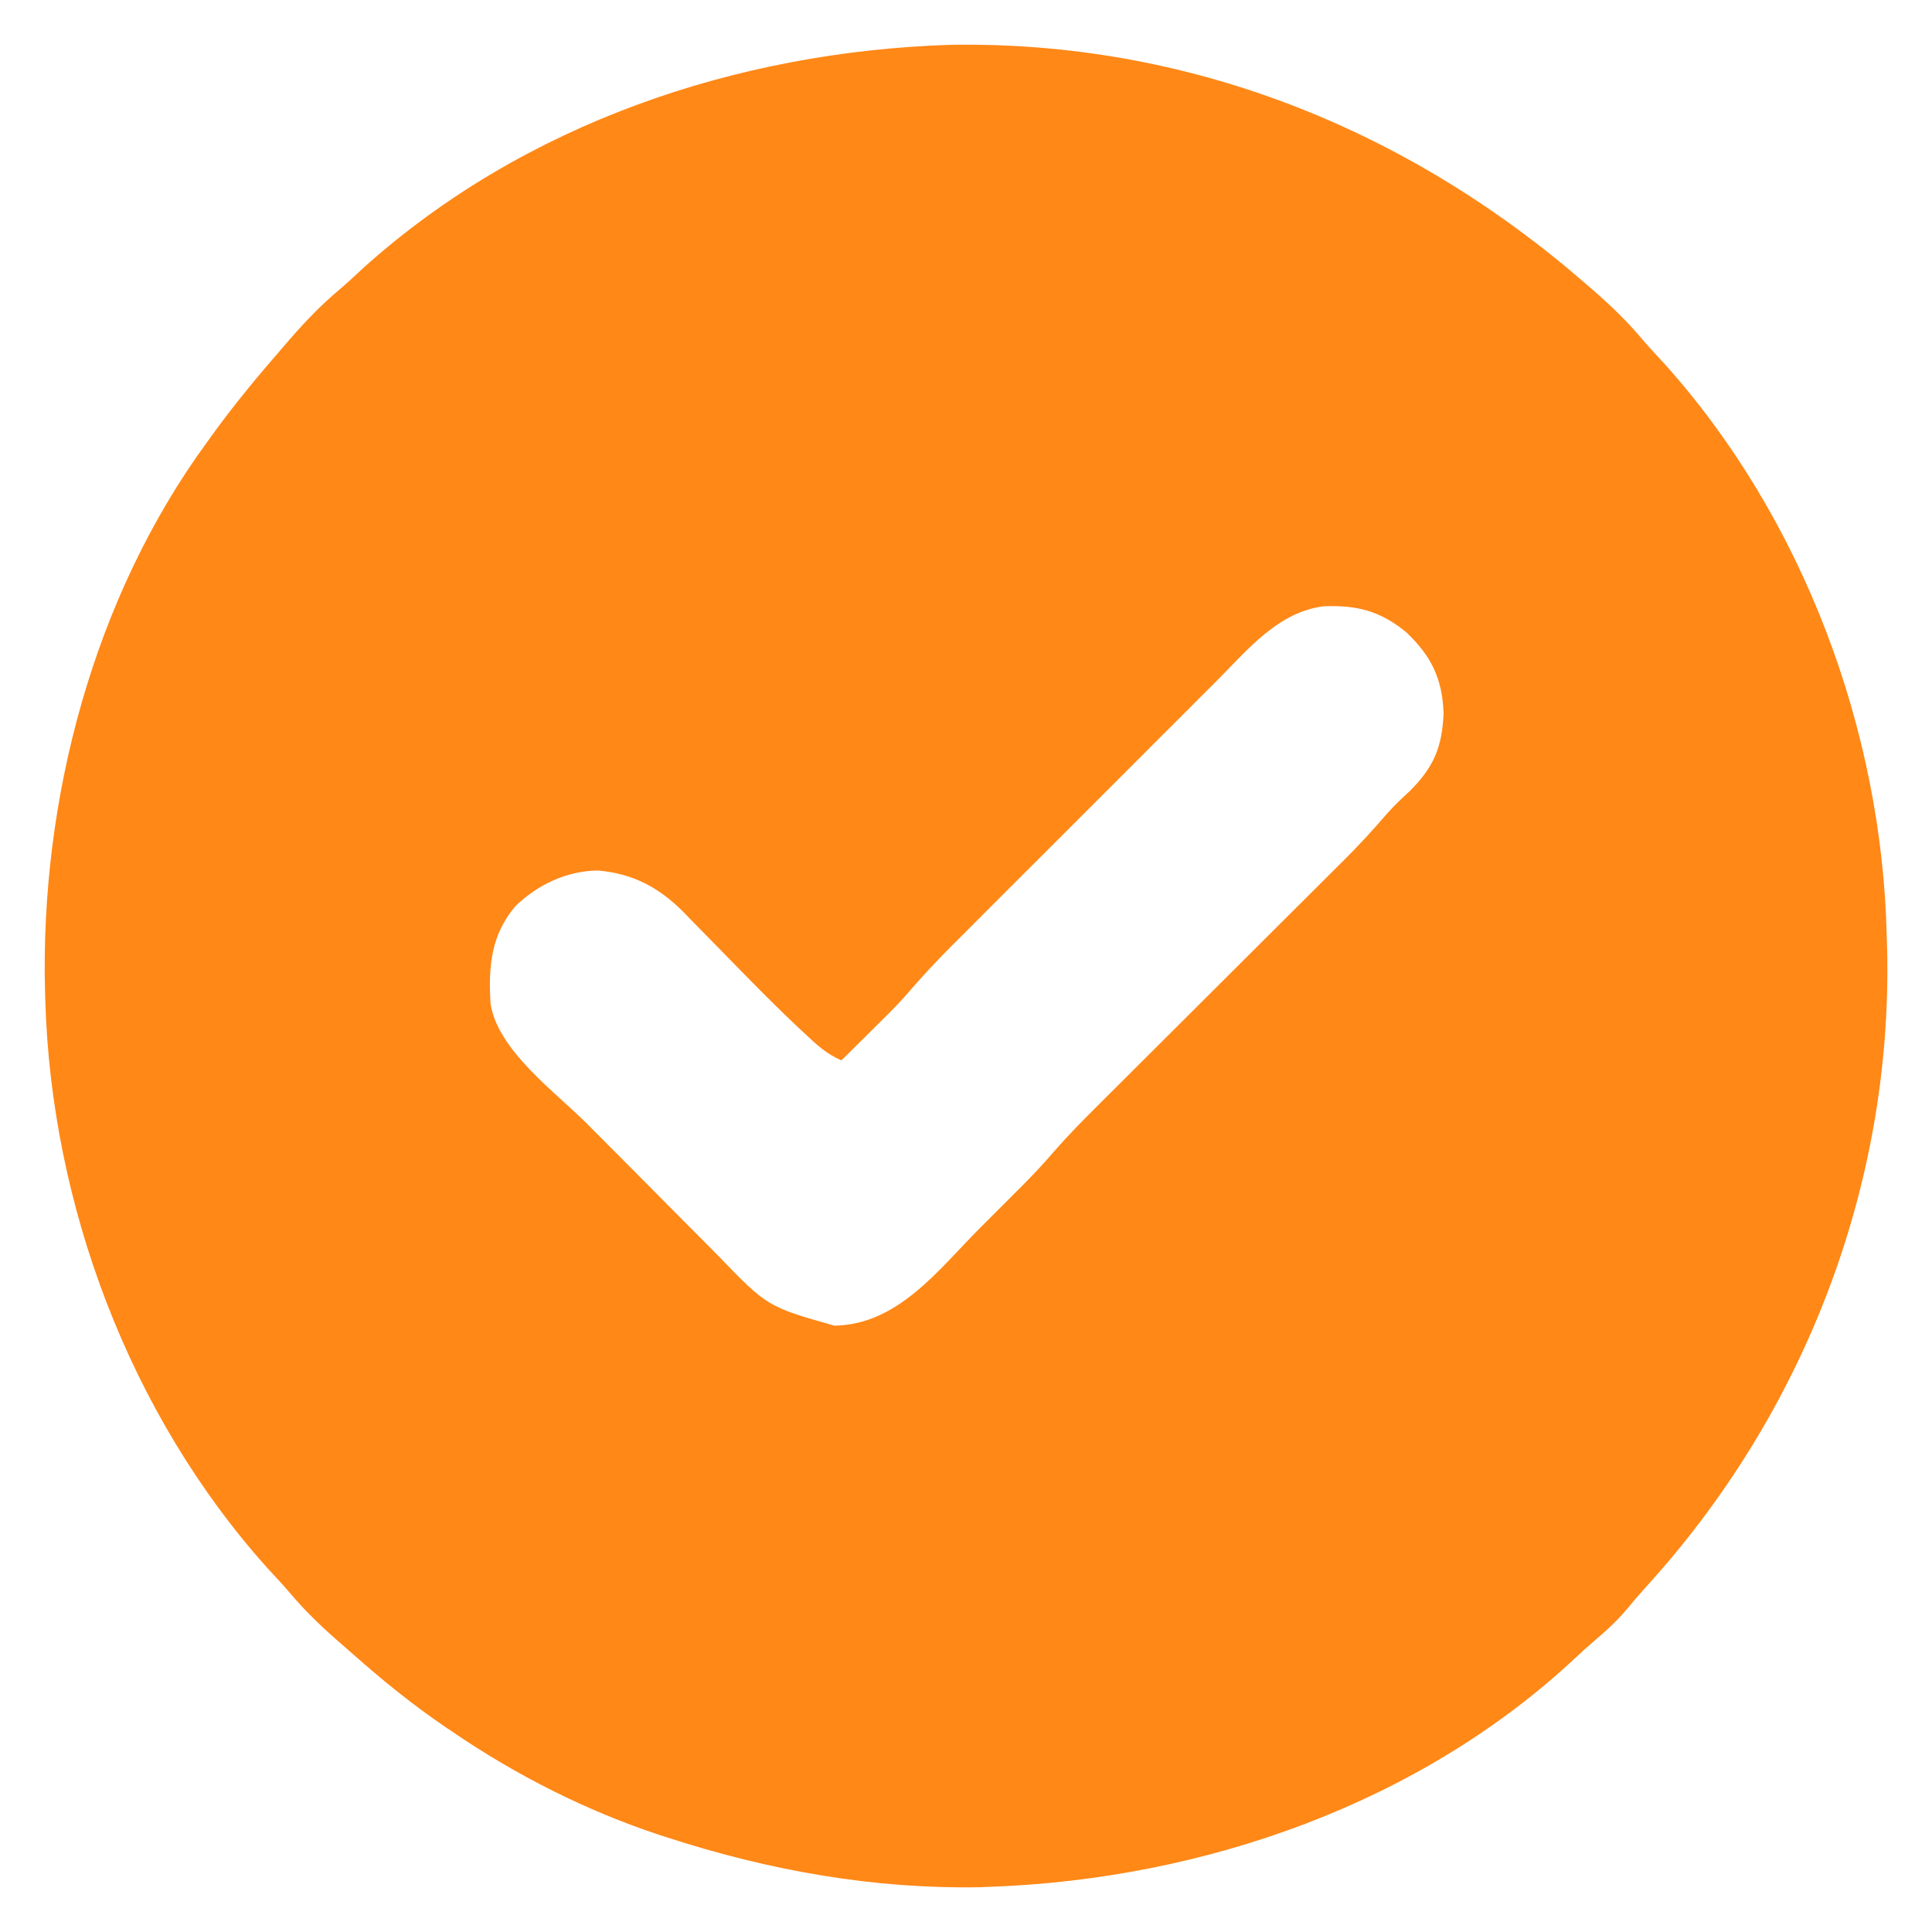 <?xml version="1.0" encoding="UTF-8"?> <svg xmlns="http://www.w3.org/2000/svg" version="1.1" width="512" height="512"><path d="M0 0 C62.963 -1.103 121.13 22.136 168.289 63.121 C169.674 64.318 169.674 64.318 171.086 65.539 C175.559 69.477 179.694 73.494 183.531 78.055 C185.449 80.309 187.46 82.456 189.477 84.621 C226.06 125.42 247.044 181.517 248.289 236.121 C248.329 237.432 248.369 238.743 248.41 240.094 C249.741 302.504 226.274 362.923 184.344 408.844 C182.583 410.795 180.897 412.781 179.227 414.809 C176.553 417.951 173.595 420.602 170.449 423.266 C169.011 424.501 167.602 425.77 166.223 427.07 C124.77 466.072 67.47 485.984 11.289 488.121 C10.199 488.164 9.108 488.206 7.984 488.25 C-20.271 488.768 -47.924 483.81 -74.711 475.121 C-75.438 474.887 -76.165 474.653 -76.914 474.412 C-96.209 468.054 -114.957 458.571 -131.711 447.121 C-132.304 446.722 -132.897 446.323 -133.507 445.912 C-142.215 440.023 -150.253 433.494 -158.12 426.529 C-159.594 425.224 -161.08 423.932 -162.566 422.641 C-167.022 418.724 -171.133 414.727 -174.953 410.188 C-176.87 407.934 -178.882 405.786 -180.898 403.621 C-217.342 362.977 -238.154 307.517 -239.711 253.121 C-239.733 252.407 -239.755 251.693 -239.777 250.957 C-241.104 200.189 -227.003 146.417 -196.711 105.121 C-196.017 104.157 -195.324 103.193 -194.609 102.199 C-188.992 94.537 -182.939 87.288 -176.711 80.121 C-175.913 79.198 -175.115 78.275 -174.293 77.324 C-170.355 72.851 -166.338 68.716 -161.777 64.879 C-159.523 62.962 -157.376 60.95 -155.211 58.934 C-112.702 20.818 -56.426 1.841 0 0 Z M70.689 168.592 C69.461 169.817 69.461 169.817 68.207 171.068 C65.523 173.749 62.841 176.433 60.16 179.117 C58.283 180.994 56.405 182.87 54.528 184.747 C50.601 188.671 46.677 192.598 42.754 196.526 C38.237 201.049 33.716 205.568 29.193 210.085 C25.29 213.983 21.389 217.884 17.49 221.785 C15.17 224.107 12.849 226.428 10.526 228.748 C7.935 231.336 5.347 233.928 2.76 236.521 C1.624 237.654 1.624 237.654 0.465 238.809 C-3.603 242.893 -7.502 247.067 -11.256 251.441 C-13.053 253.516 -14.946 255.47 -16.895 257.402 C-17.594 258.098 -18.293 258.795 -19.014 259.512 C-19.718 260.208 -20.423 260.904 -21.148 261.621 C-21.88 262.348 -22.612 263.075 -23.365 263.824 C-25.145 265.592 -26.927 267.358 -28.711 269.121 C-32.632 267.499 -35.46 264.827 -38.508 261.961 C-39.072 261.436 -39.636 260.91 -40.217 260.369 C-44.654 256.198 -48.956 251.903 -53.227 247.562 C-54.177 246.597 -54.177 246.597 -55.147 245.612 C-57.747 242.966 -60.345 240.318 -62.929 237.656 C-64.852 235.678 -66.788 233.713 -68.727 231.75 C-69.296 231.157 -69.865 230.564 -70.451 229.954 C-77.088 223.274 -83.929 219.62 -93.336 218.809 C-101.661 218.966 -109.089 222.511 -115.055 228.184 C-121.632 235.878 -122.305 244.344 -121.711 254.121 C-119.774 266.549 -104.57 277.454 -96.059 286.012 C-95.417 286.657 -94.776 287.302 -94.116 287.967 C-90.729 291.375 -87.339 294.779 -83.947 298.181 C-80.467 301.671 -77 305.173 -73.535 308.677 C-70.844 311.395 -68.143 314.104 -65.44 316.81 C-64.158 318.097 -62.88 319.387 -61.605 320.681 C-48.377 334.394 -48.377 334.394 -30.586 339.434 C-13.704 339.165 -3.013 324.59 8.049 313.491 C9.98 311.555 11.917 309.624 13.854 307.693 C15.107 306.439 16.36 305.185 17.613 303.93 C18.464 303.082 18.464 303.082 19.331 302.218 C22.166 299.367 24.884 296.463 27.499 293.409 C31.237 289.122 35.189 285.094 39.225 281.088 C39.985 280.329 40.745 279.57 41.529 278.788 C43.166 277.154 44.806 275.521 46.446 273.889 C49.047 271.301 51.644 268.71 54.241 266.118 C60.689 259.684 67.142 253.255 73.595 246.826 C79.057 241.383 84.518 235.938 89.975 230.491 C92.525 227.948 95.078 225.407 97.631 222.867 C99.205 221.296 100.779 219.725 102.354 218.154 C103.056 217.457 103.759 216.76 104.482 216.041 C108.421 212.103 112.17 208.06 115.792 203.826 C117.721 201.629 119.827 199.663 121.977 197.684 C128.272 191.366 130.465 186.118 130.852 177.184 C130.534 167.972 127.612 162.009 120.977 155.684 C114.057 150.05 108.167 148.508 99.246 148.777 C87.053 150.195 78.891 160.368 70.689 168.592 Z " fill="#FF8817" transform="translate(251.711,11.879)"></path></svg> 
